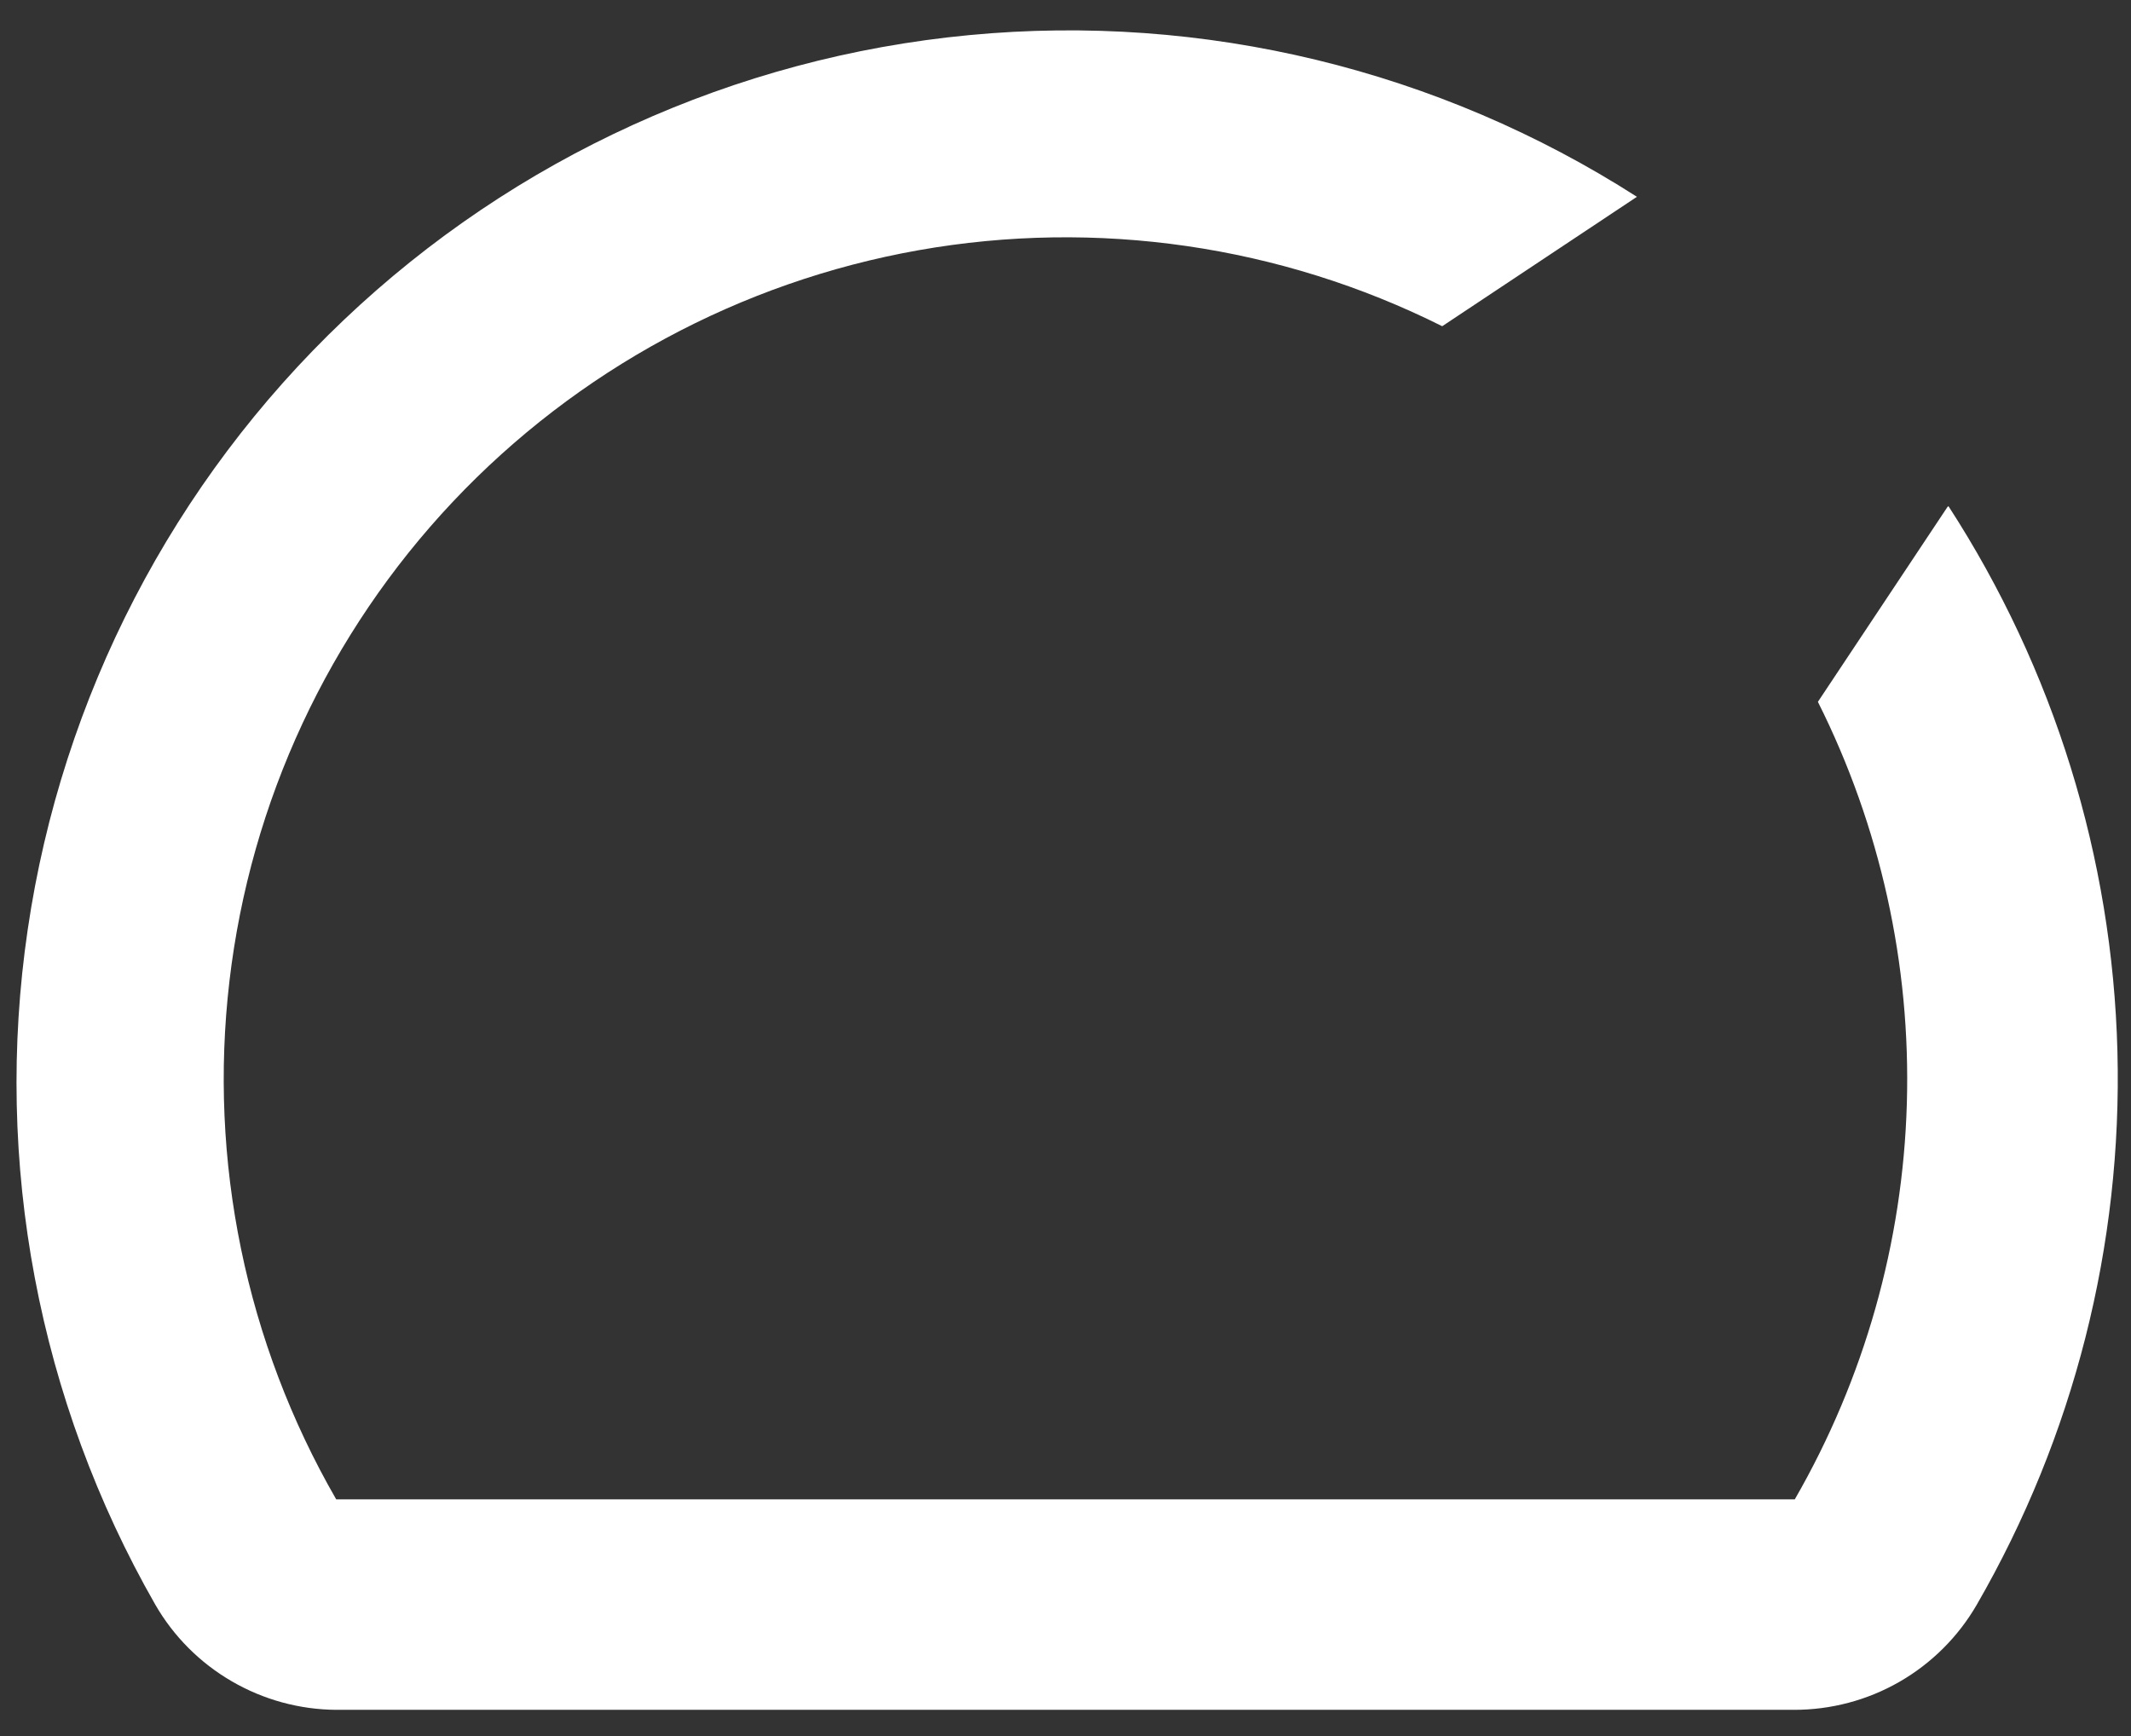 <svg width="27" height="22" viewBox="0 0 27 22" fill="none" xmlns="http://www.w3.org/2000/svg">
<rect x="0" y="0" width="27" height="22" fill="#333333" stroke="none"/>
<path d="M24.673 6.427L23.033 8.894C23.824 10.472 24.211 12.221 24.16 13.984C24.109 15.748 23.621 17.472 22.74 19.001H4.26C3.115 17.014 2.64 14.712 2.907 12.434C3.173 10.157 4.166 8.026 5.739 6.357C7.312 4.689 9.381 3.572 11.638 3.171C13.896 2.771 16.223 3.108 18.273 4.134L20.74 2.494C18.229 0.884 15.25 0.162 12.28 0.445C9.31 0.727 6.521 1.998 4.358 4.053C2.195 6.108 0.784 8.829 0.351 11.781C-0.083 14.732 0.486 17.744 1.967 20.334C2.199 20.737 2.533 21.072 2.936 21.306C3.338 21.54 3.795 21.665 4.26 21.668H22.727C23.197 21.669 23.659 21.547 24.066 21.313C24.473 21.079 24.812 20.741 25.047 20.334C26.275 18.206 26.892 15.78 26.828 13.323C26.765 10.867 26.023 8.476 24.687 6.414L24.673 6.427Z" fill="white"/>
</svg>
